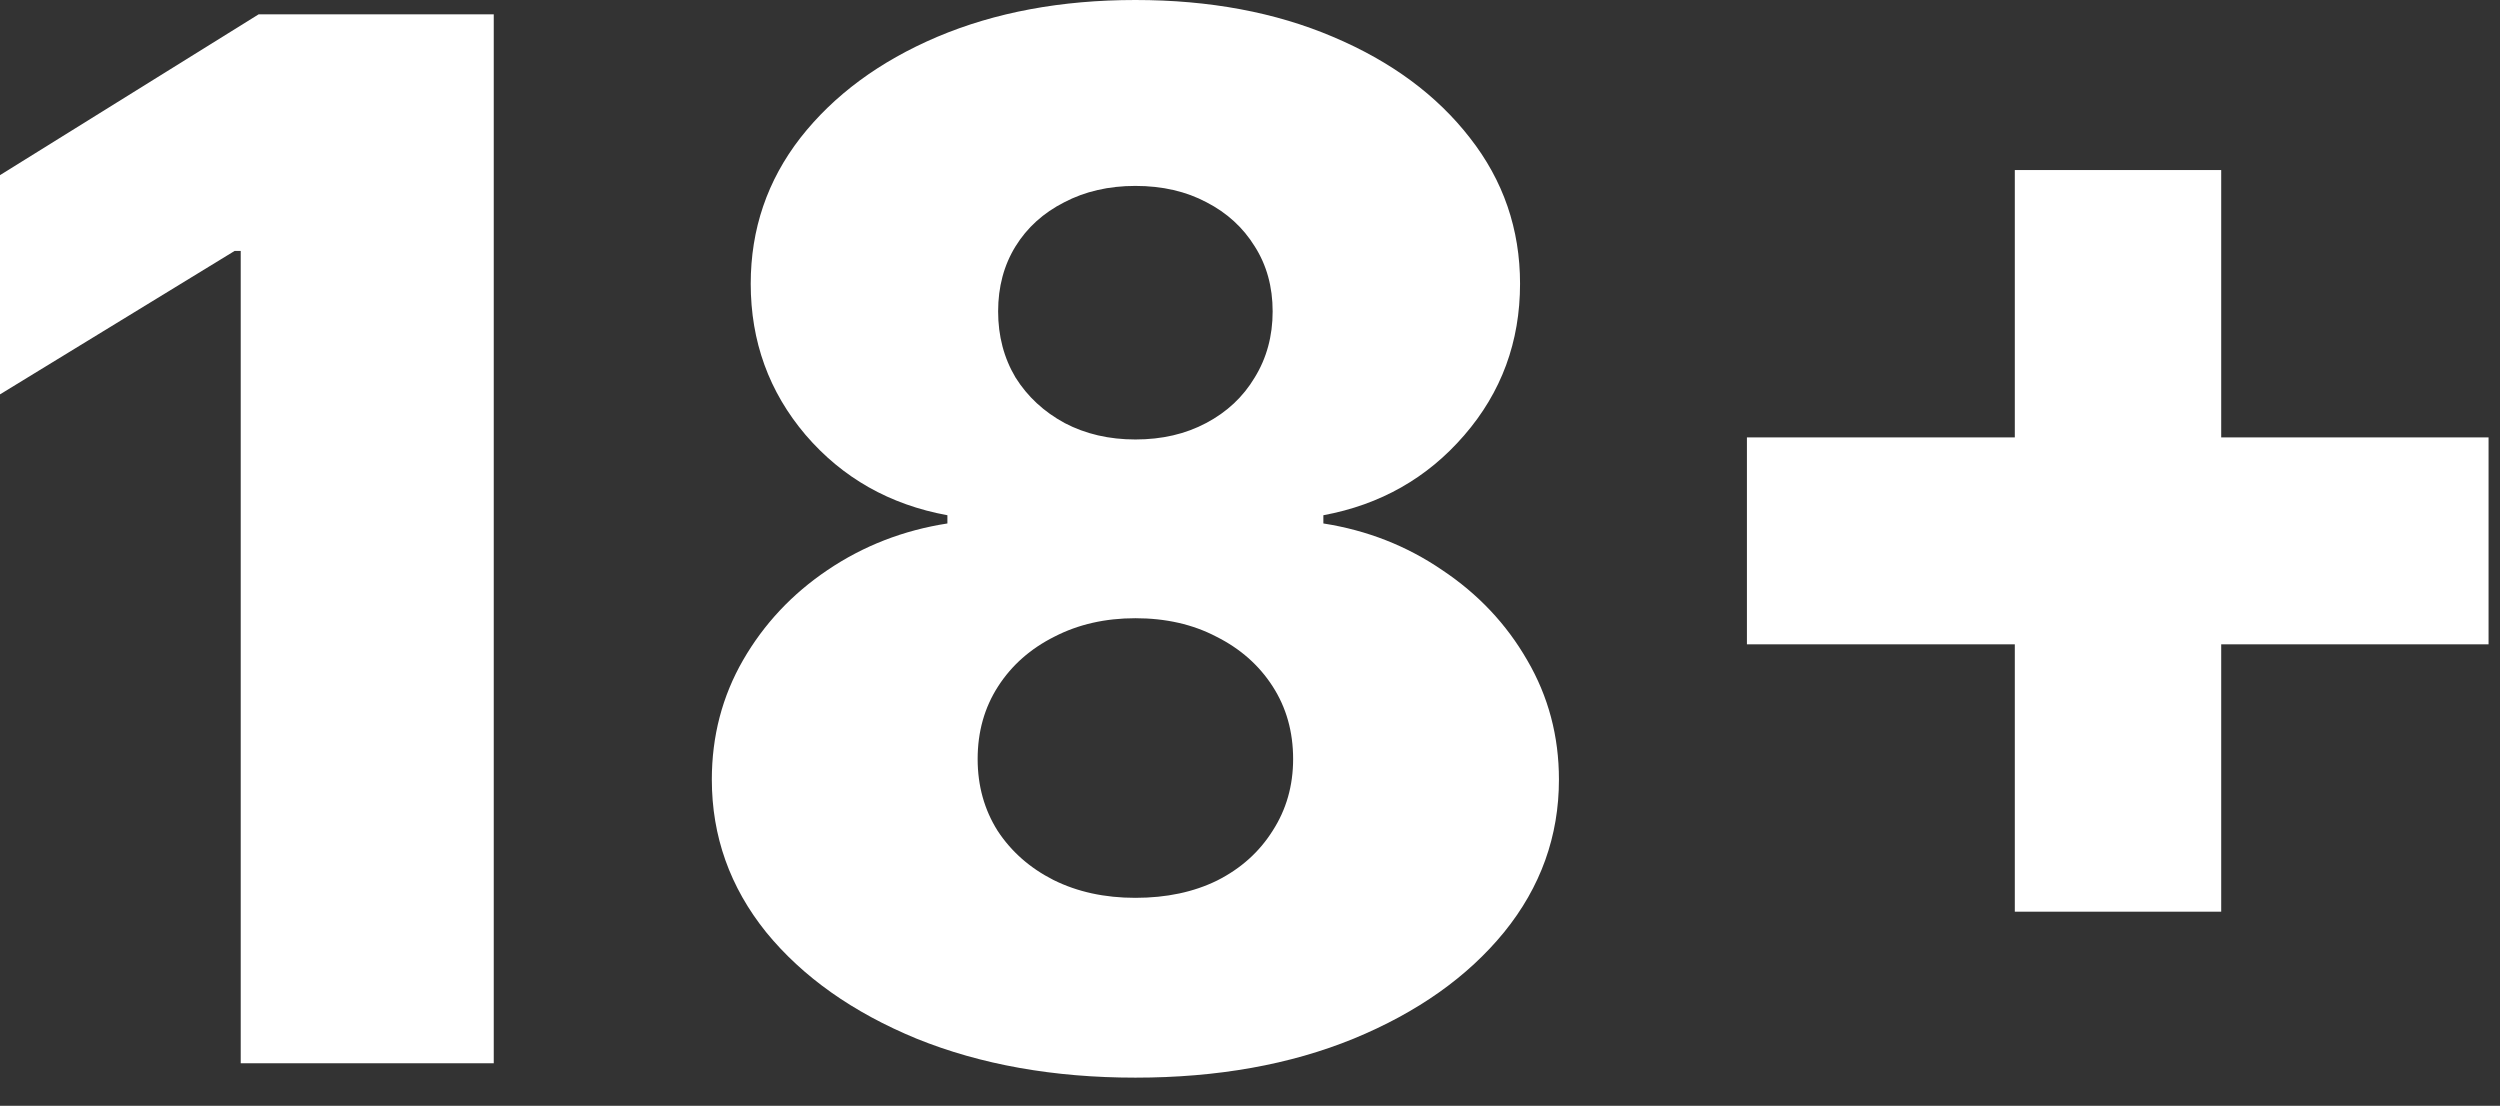 <svg width="52" height="23" viewBox="0 0 52 23" fill="none" xmlns="http://www.w3.org/2000/svg">
<rect x="0" y="0" width="52" height="23" fill="#333333" stroke="none"/>
<path d="M10.27 0.298V22.116H5.007V5.22H4.879L0 8.203V3.643L5.38 0.298H10.27Z" fill="white"/>
<path d="M23.616 22.415C21.919 22.415 20.402 22.145 19.067 21.605C17.739 21.058 16.695 20.32 15.935 19.389C15.182 18.452 14.806 17.393 14.806 16.215C14.806 15.312 15.022 14.485 15.455 13.732C15.889 12.979 16.475 12.354 17.213 11.857C17.959 11.353 18.79 11.03 19.706 10.888V10.717C18.506 10.497 17.522 9.94 16.755 9.045C15.995 8.15 15.615 7.102 15.615 5.902C15.615 4.766 15.96 3.754 16.649 2.866C17.345 1.978 18.293 1.278 19.493 0.767C20.701 0.256 22.075 0 23.616 0C25.157 0 26.528 0.256 27.728 0.767C28.936 1.278 29.884 1.978 30.573 2.866C31.269 3.754 31.617 4.766 31.617 5.902C31.617 7.109 31.23 8.161 30.455 9.055C29.688 9.943 28.712 10.497 27.526 10.717V10.888C28.435 11.03 29.259 11.353 29.997 11.857C30.743 12.354 31.333 12.979 31.766 13.732C32.206 14.485 32.426 15.312 32.426 16.215C32.426 17.393 32.046 18.452 31.286 19.389C30.526 20.32 29.482 21.058 28.154 21.605C26.833 22.145 25.32 22.415 23.616 22.415ZM23.616 18.675C24.262 18.675 24.83 18.555 25.32 18.313C25.811 18.065 26.194 17.72 26.471 17.28C26.755 16.84 26.897 16.342 26.897 15.788C26.897 15.22 26.755 14.716 26.471 14.276C26.187 13.835 25.796 13.491 25.299 13.242C24.809 12.986 24.248 12.859 23.616 12.859C22.991 12.859 22.43 12.986 21.933 13.242C21.436 13.491 21.045 13.835 20.761 14.276C20.477 14.716 20.335 15.22 20.335 15.788C20.335 16.342 20.473 16.84 20.75 17.28C21.034 17.713 21.421 18.054 21.911 18.303C22.409 18.551 22.977 18.675 23.616 18.675ZM23.616 9.141C24.17 9.141 24.66 9.027 25.086 8.8C25.519 8.572 25.857 8.256 26.098 7.852C26.347 7.447 26.471 6.989 26.471 6.477C26.471 5.966 26.347 5.515 26.098 5.124C25.857 4.734 25.523 4.428 25.097 4.208C24.671 3.981 24.177 3.867 23.616 3.867C23.062 3.867 22.568 3.981 22.135 4.208C21.702 4.428 21.364 4.734 21.123 5.124C20.882 5.515 20.761 5.966 20.761 6.477C20.761 6.989 20.882 7.447 21.123 7.852C21.372 8.249 21.712 8.565 22.146 8.8C22.579 9.027 23.069 9.141 23.616 9.141Z" fill="white"/>
<path d="M41.908 18.963V3.537H46.201V18.963H41.908ZM36.336 13.402V9.098H51.762V13.402H36.336Z" fill="white"/>
</svg>

